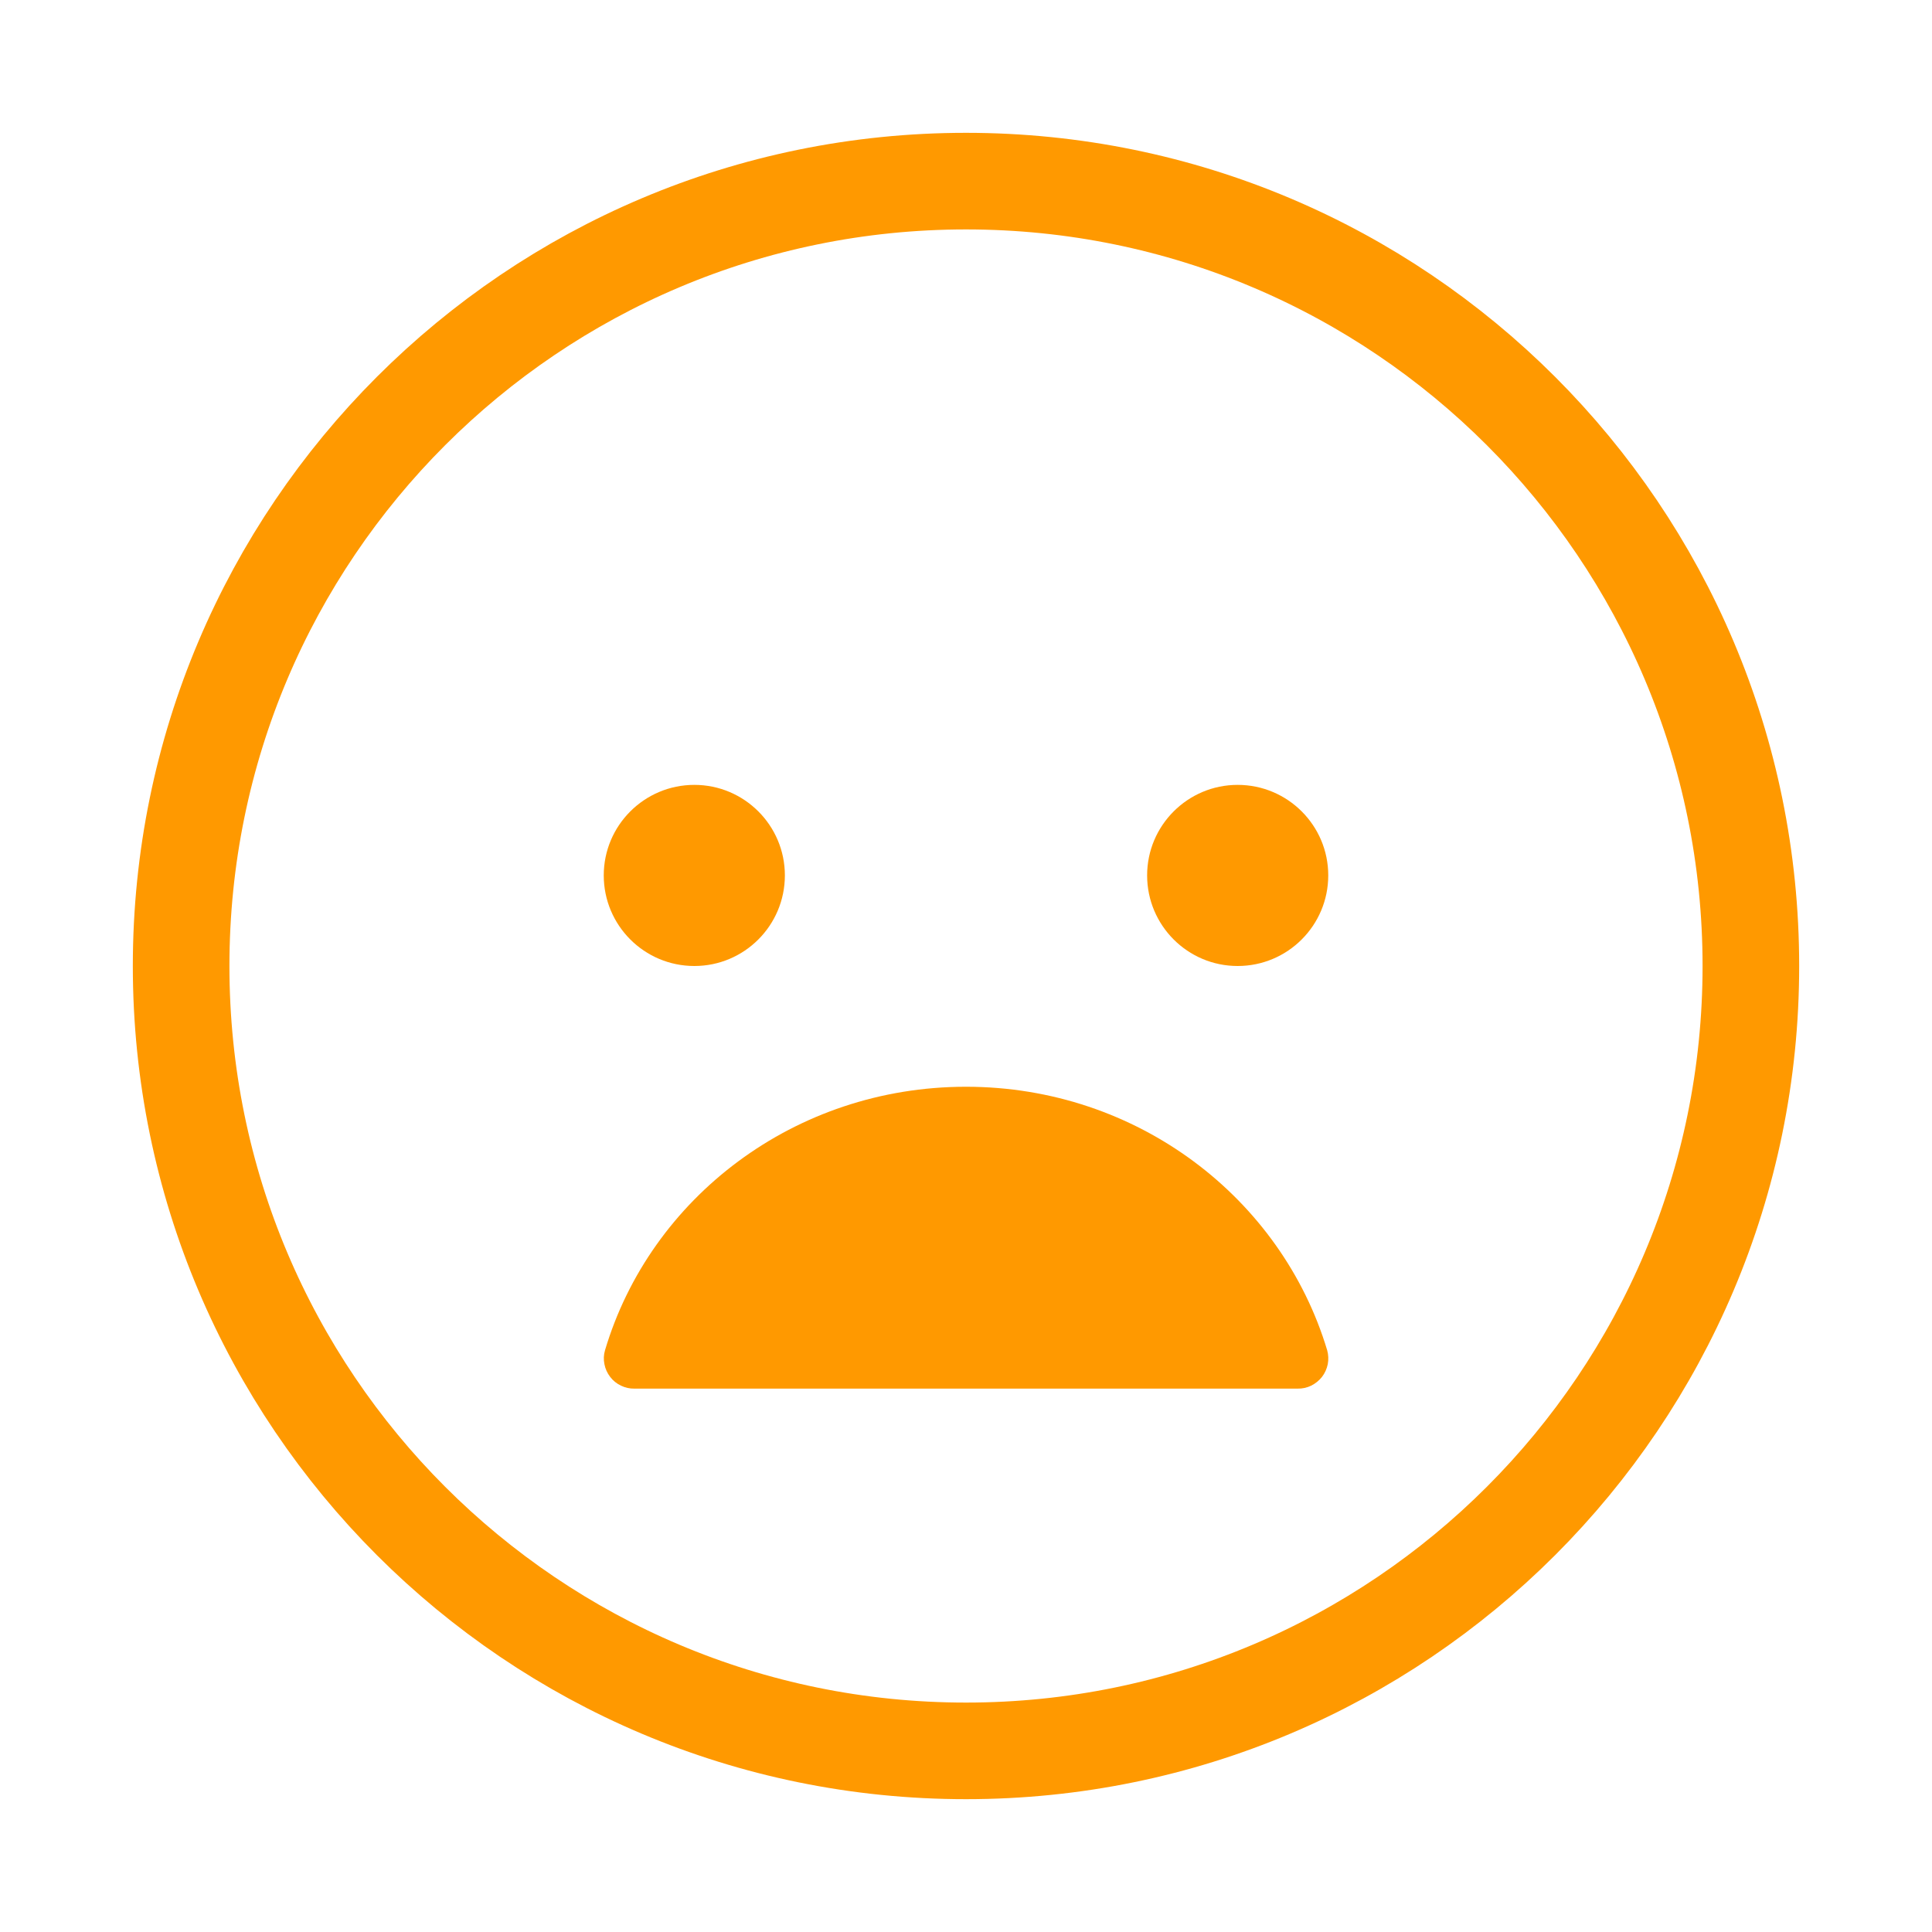 <svg width="20" height="20" viewBox="0 0 20 20" fill="none" xmlns="http://www.w3.org/2000/svg">
<path d="M7.188 10C7.705 10 8.125 9.58 8.125 9.062C8.125 8.545 7.705 8.125 7.188 8.125C6.67 8.125 6.25 8.545 6.25 9.062C6.25 9.58 6.67 10 7.188 10Z" fill="#FF9900"/>
<path d="M10 11.25C11.774 11.25 13.266 12.403 13.739 13.978C13.752 14.025 13.754 14.074 13.745 14.122C13.735 14.17 13.715 14.215 13.685 14.254C13.655 14.292 13.616 14.323 13.572 14.345C13.528 14.366 13.48 14.376 13.431 14.375H6.568C6.519 14.376 6.471 14.365 6.428 14.344C6.384 14.323 6.345 14.292 6.316 14.253C6.286 14.214 6.266 14.169 6.257 14.122C6.247 14.074 6.249 14.025 6.263 13.978C6.731 12.403 8.224 11.25 10 11.25Z" fill="#FF9900"/>
<path d="M12.812 10C13.33 10 13.75 9.58 13.75 9.062C13.75 8.545 13.33 8.125 12.812 8.125C12.295 8.125 11.875 8.545 11.875 9.062C11.875 9.58 12.295 10 12.812 10Z" fill="#FF9900"/>
<path d="M10 18.125C14.487 18.125 18.125 14.487 18.125 10C18.125 5.513 14.487 1.875 10 1.875C5.513 1.875 1.875 5.513 1.875 10C1.875 14.487 5.513 18.125 10 18.125Z" stroke="#FF9900" stroke-miterlimit="10"/>
</svg>
